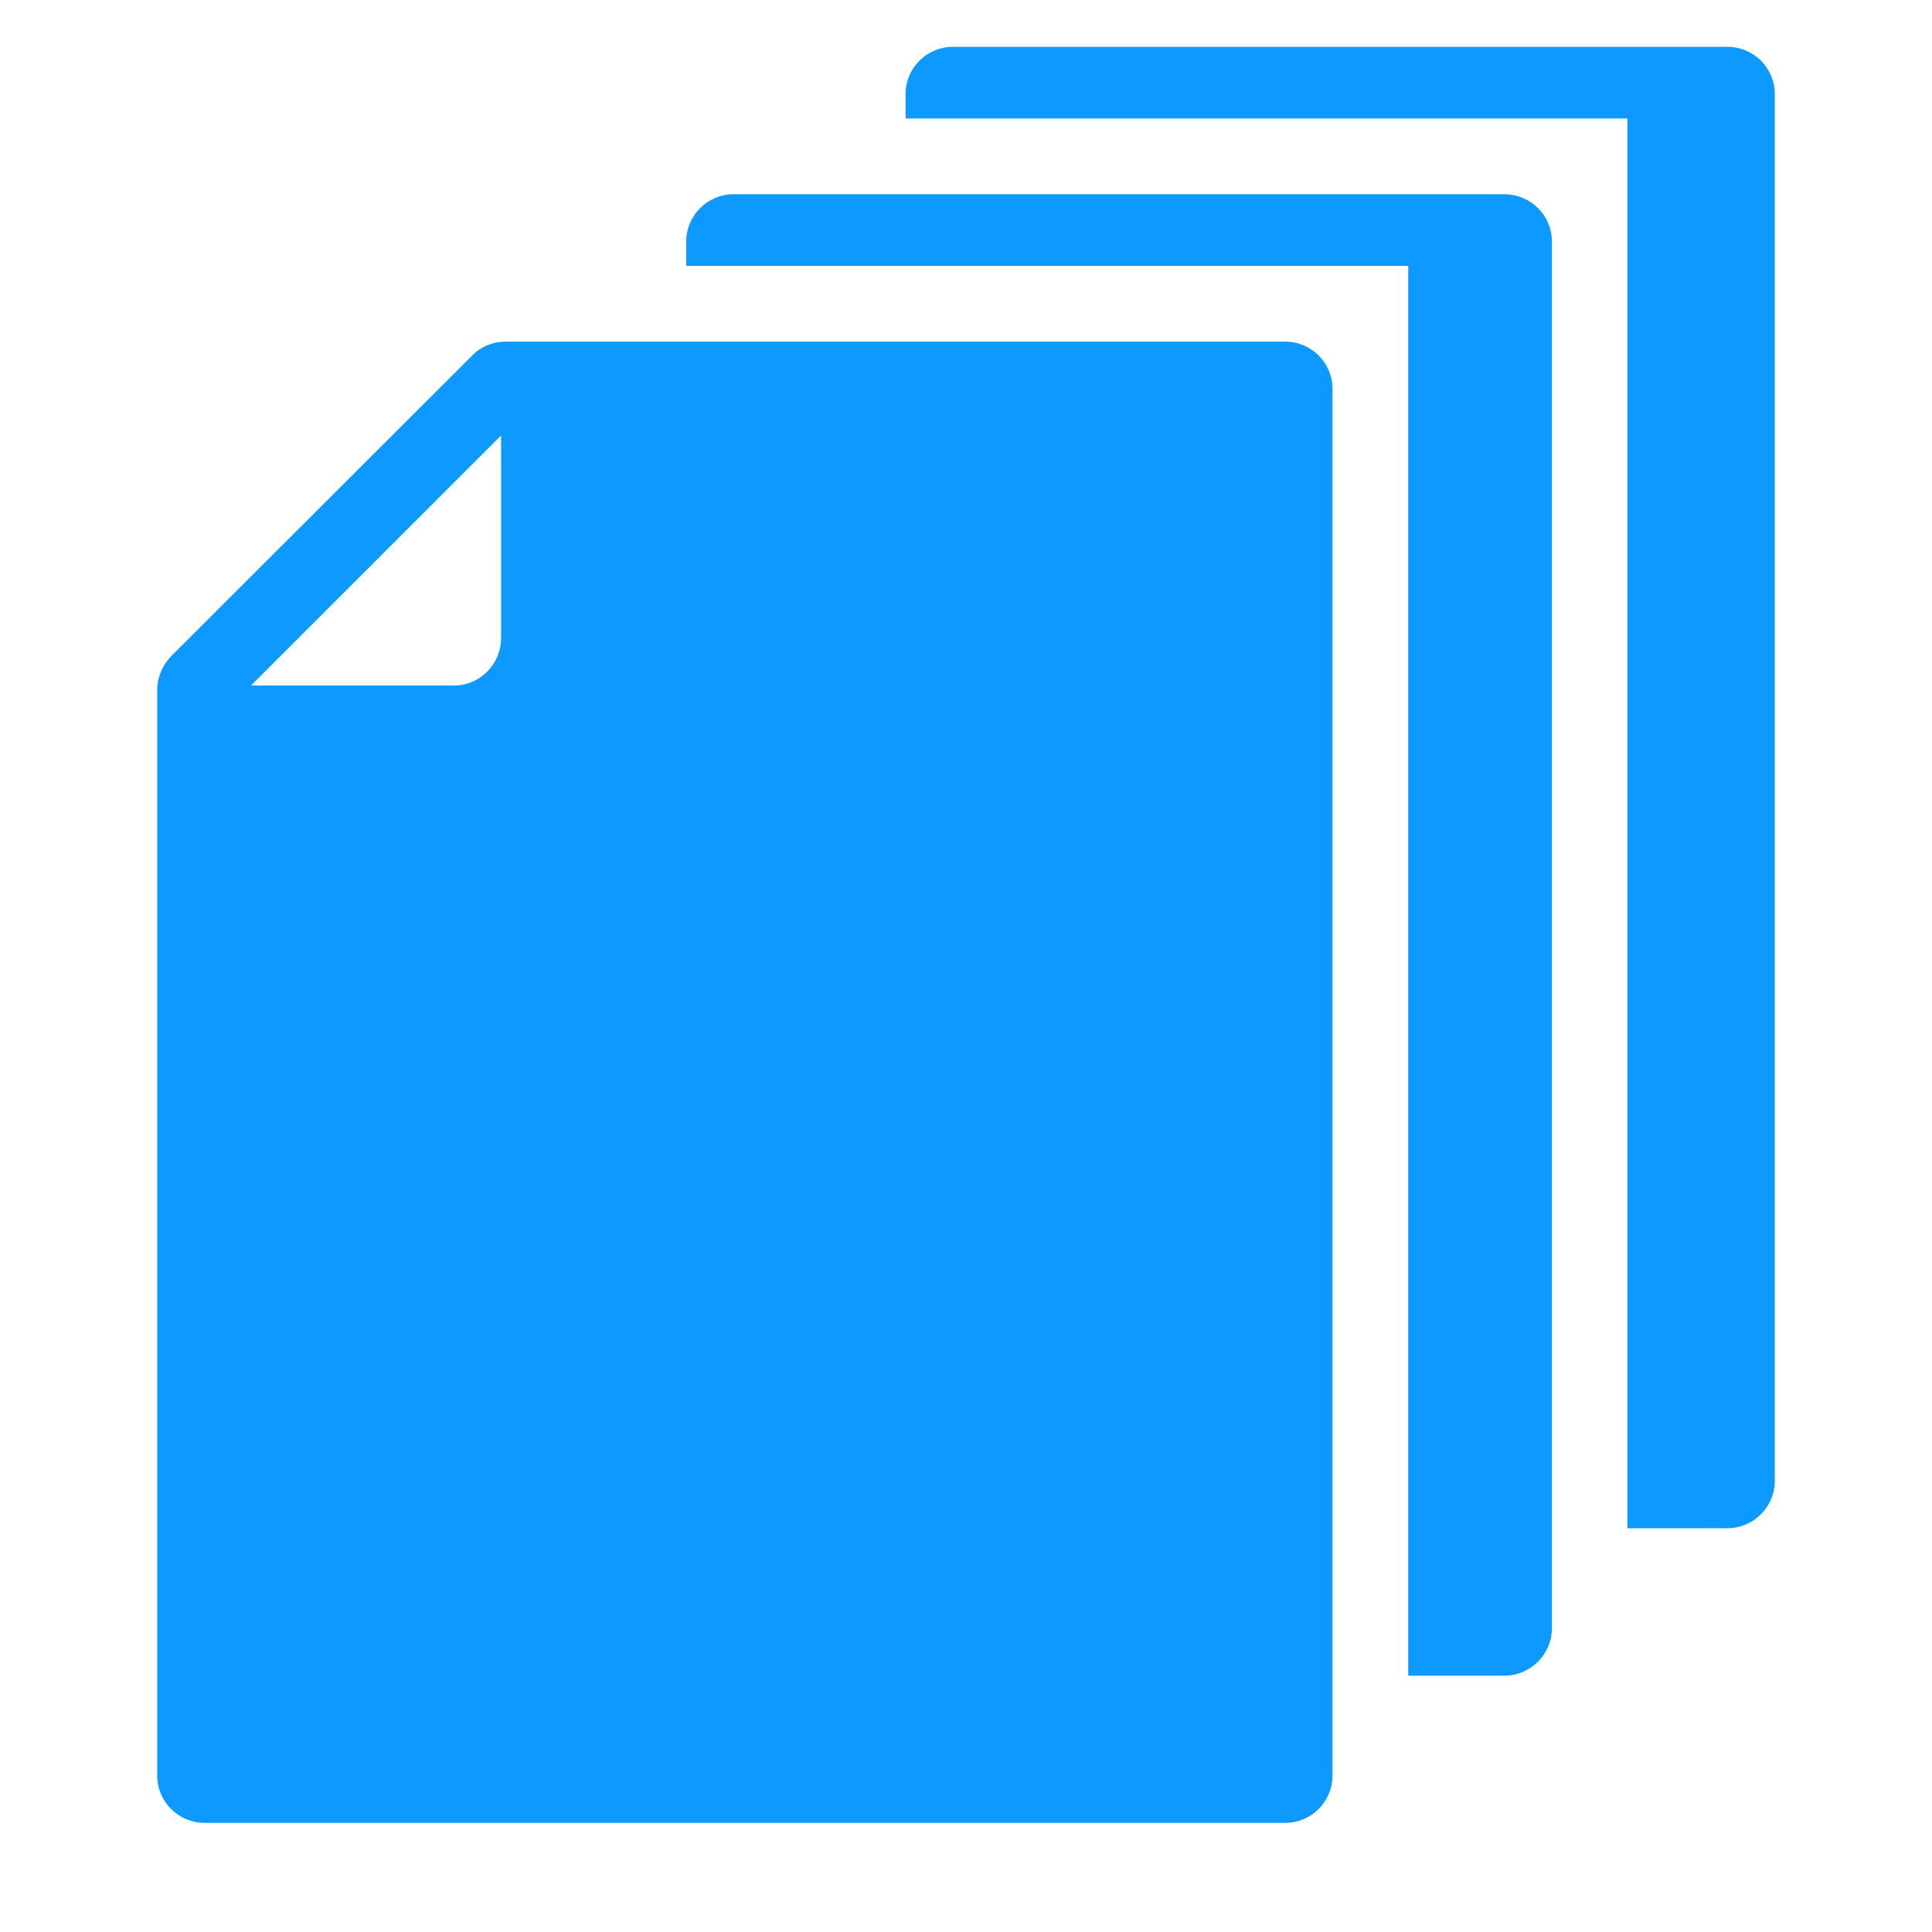 <svg xmlns="http://www.w3.org/2000/svg" xmlns:xlink="http://www.w3.org/1999/xlink" width="40" zoomAndPan="magnify" viewBox="0 0 30 30" height="40" preserveAspectRatio="xMidYMid meet" version="1.0"><path fill="#0d99ff" d="M 14.062 1.461 L 14.062 1.84 L 25.27 1.84 L 25.27 23.73 L 26.824 23.73 C 27.23 23.73 27.559 23.398 27.559 22.996 L 27.559 1.461 C 27.559 1.055 27.23 0.727 26.824 0.727 L 14.797 0.727 C 14.391 0.727 14.062 1.055 14.062 1.461 Z M 14.062 1.461 " fill-opacity="1" fill-rule="nonzero"/><path fill="#0d99ff" d="M 7.332 5.52 L 2.656 10.191 C 2.52 10.332 2.441 10.52 2.441 10.711 L 2.441 27.57 C 2.441 27.977 2.77 28.305 3.176 28.305 L 19.957 28.305 C 20.363 28.305 20.691 27.977 20.691 27.57 L 20.691 6.039 C 20.691 5.633 20.363 5.305 19.957 5.305 L 7.852 5.305 C 7.656 5.305 7.469 5.379 7.332 5.52 Z M 7.047 10.645 L 3.898 10.645 L 7.781 6.762 L 7.781 9.906 C 7.781 10.312 7.453 10.645 7.047 10.645 Z M 7.047 10.645 " fill-opacity="1" fill-rule="nonzero"/><path fill="#0d99ff" d="M 10.656 4.129 L 21.867 4.129 L 21.867 26.02 L 23.359 26.02 C 23.766 26.02 24.098 25.688 24.098 25.281 L 24.098 3.75 C 24.098 3.344 23.766 3.016 23.359 3.016 L 11.391 3.016 C 10.988 3.016 10.656 3.344 10.656 3.75 Z M 10.656 4.129 " fill-opacity="1" fill-rule="nonzero"/></svg>